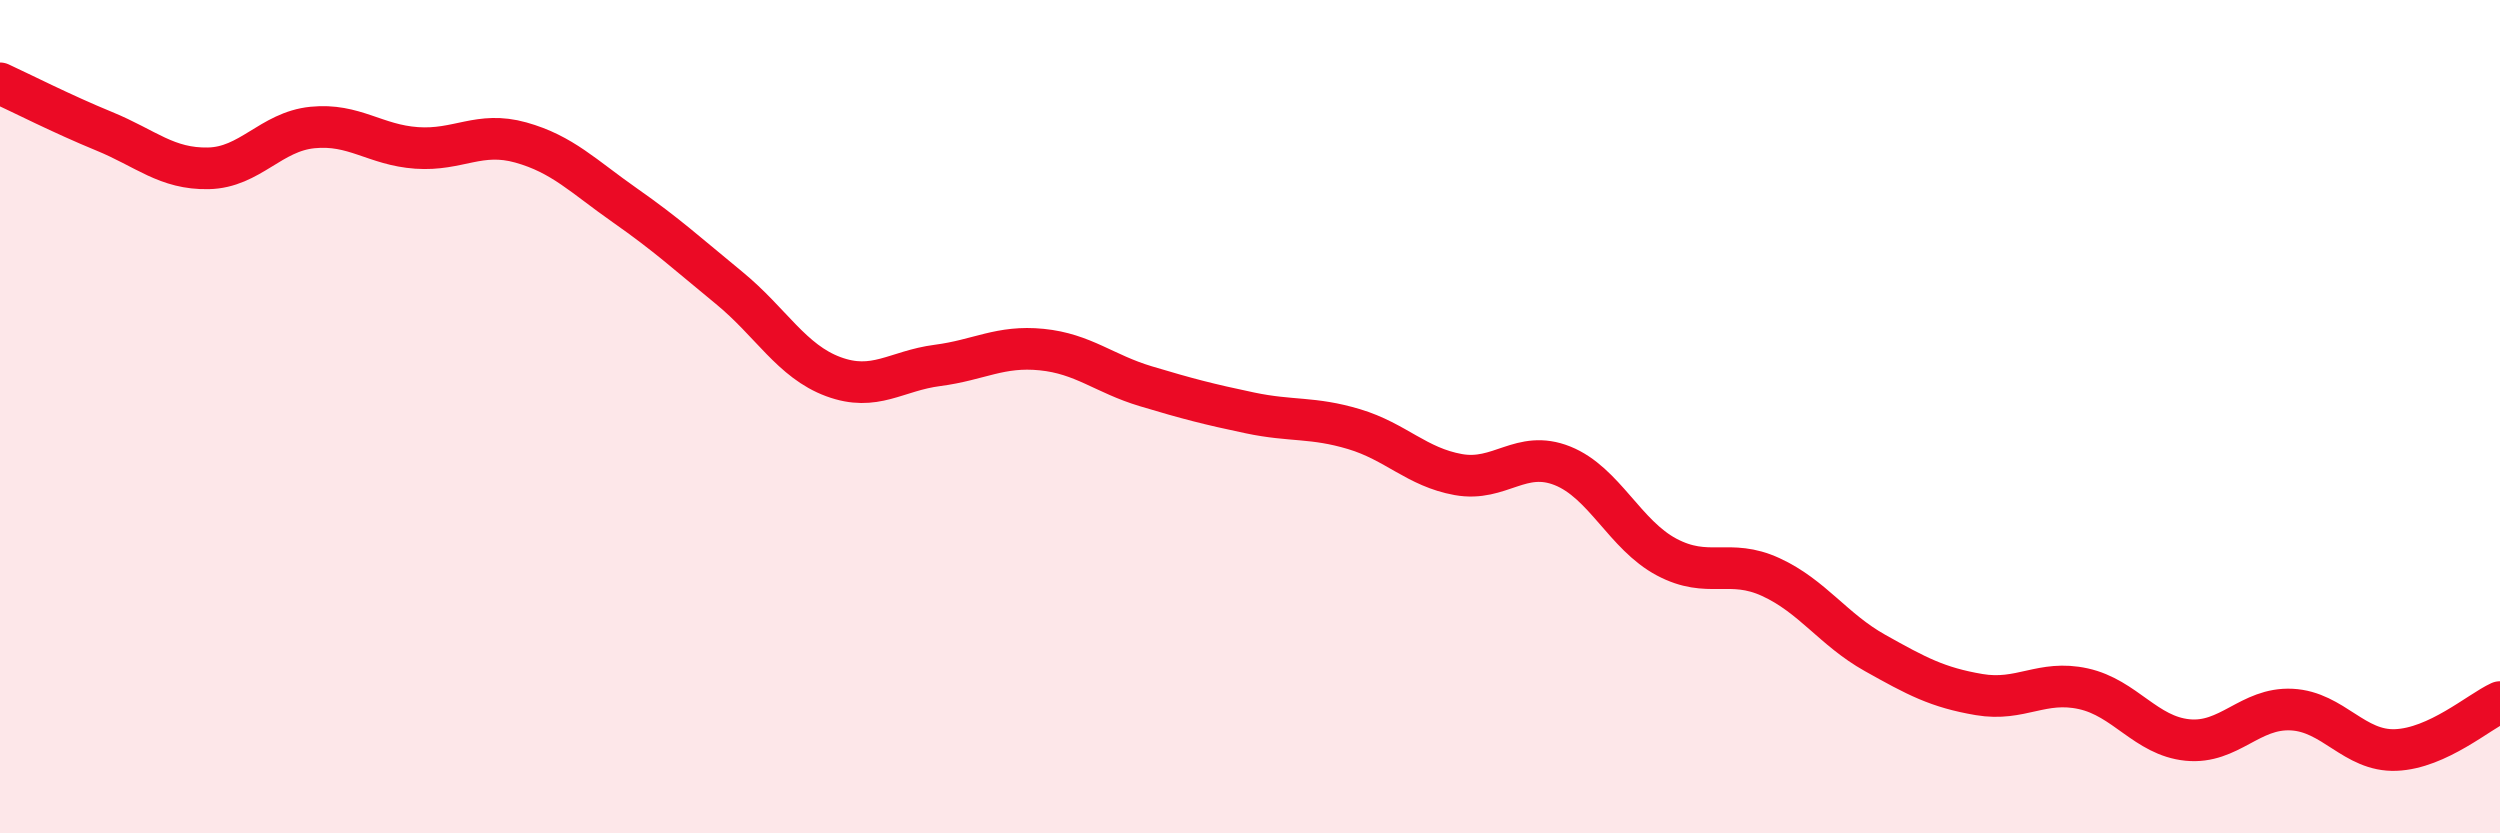 
    <svg width="60" height="20" viewBox="0 0 60 20" xmlns="http://www.w3.org/2000/svg">
      <path
        d="M 0,2 C 0.5,2.23 1.5,2.74 2.5,3.15 C 3.5,3.56 4,4.06 5,4.04 C 6,4.02 6.5,3.16 7.5,3.06 C 8.5,2.96 9,3.48 10,3.55 C 11,3.62 11.5,3.14 12.5,3.42 C 13.5,3.7 14,4.23 15,4.93 C 16,5.63 16.5,6.09 17.5,6.91 C 18.5,7.73 19,8.67 20,9.04 C 21,9.41 21.5,8.9 22.5,8.77 C 23.5,8.64 24,8.29 25,8.39 C 26,8.49 26.5,8.97 27.5,9.27 C 28.5,9.57 29,9.7 30,9.91 C 31,10.12 31.5,10 32.5,10.3 C 33.5,10.6 34,11.21 35,11.39 C 36,11.57 36.5,10.78 37.5,11.18 C 38.5,11.58 39,12.84 40,13.37 C 41,13.9 41.5,13.39 42.5,13.85 C 43.5,14.31 44,15.11 45,15.67 C 46,16.23 46.5,16.5 47.5,16.67 C 48.5,16.84 49,16.31 50,16.53 C 51,16.75 51.5,17.66 52.5,17.76 C 53.5,17.86 54,16.98 55,17.03 C 56,17.08 56.5,18.04 57.5,18 C 58.5,17.96 59.5,17.08 60,16.85L60 20L0 20Z"
        fill="#EB0A25"
        opacity="0.1"
        stroke-linecap="round"
        stroke-linejoin="round"
      />
      <path
        d="M 0,2 C 0.5,2.23 1.5,2.74 2.5,3.15 C 3.5,3.56 4,4.06 5,4.04 C 6,4.02 6.5,3.16 7.5,3.06 C 8.5,2.96 9,3.48 10,3.55 C 11,3.62 11.5,3.14 12.5,3.42 C 13.5,3.7 14,4.23 15,4.93 C 16,5.63 16.5,6.09 17.5,6.91 C 18.5,7.73 19,8.67 20,9.04 C 21,9.41 21.5,8.9 22.5,8.77 C 23.5,8.64 24,8.29 25,8.39 C 26,8.49 26.5,8.97 27.5,9.27 C 28.5,9.57 29,9.7 30,9.91 C 31,10.12 31.5,10 32.5,10.3 C 33.5,10.6 34,11.21 35,11.39 C 36,11.57 36.5,10.78 37.5,11.18 C 38.5,11.58 39,12.84 40,13.37 C 41,13.9 41.5,13.39 42.5,13.85 C 43.5,14.31 44,15.11 45,15.67 C 46,16.23 46.5,16.5 47.5,16.67 C 48.5,16.84 49,16.31 50,16.53 C 51,16.75 51.5,17.66 52.5,17.76 C 53.5,17.86 54,16.98 55,17.03 C 56,17.08 56.5,18.04 57.5,18 C 58.5,17.96 59.5,17.08 60,16.85"
        stroke="#EB0A25"
        stroke-width="1"
        fill="none"
        stroke-linecap="round"
        stroke-linejoin="round"
      />
    </svg>
  